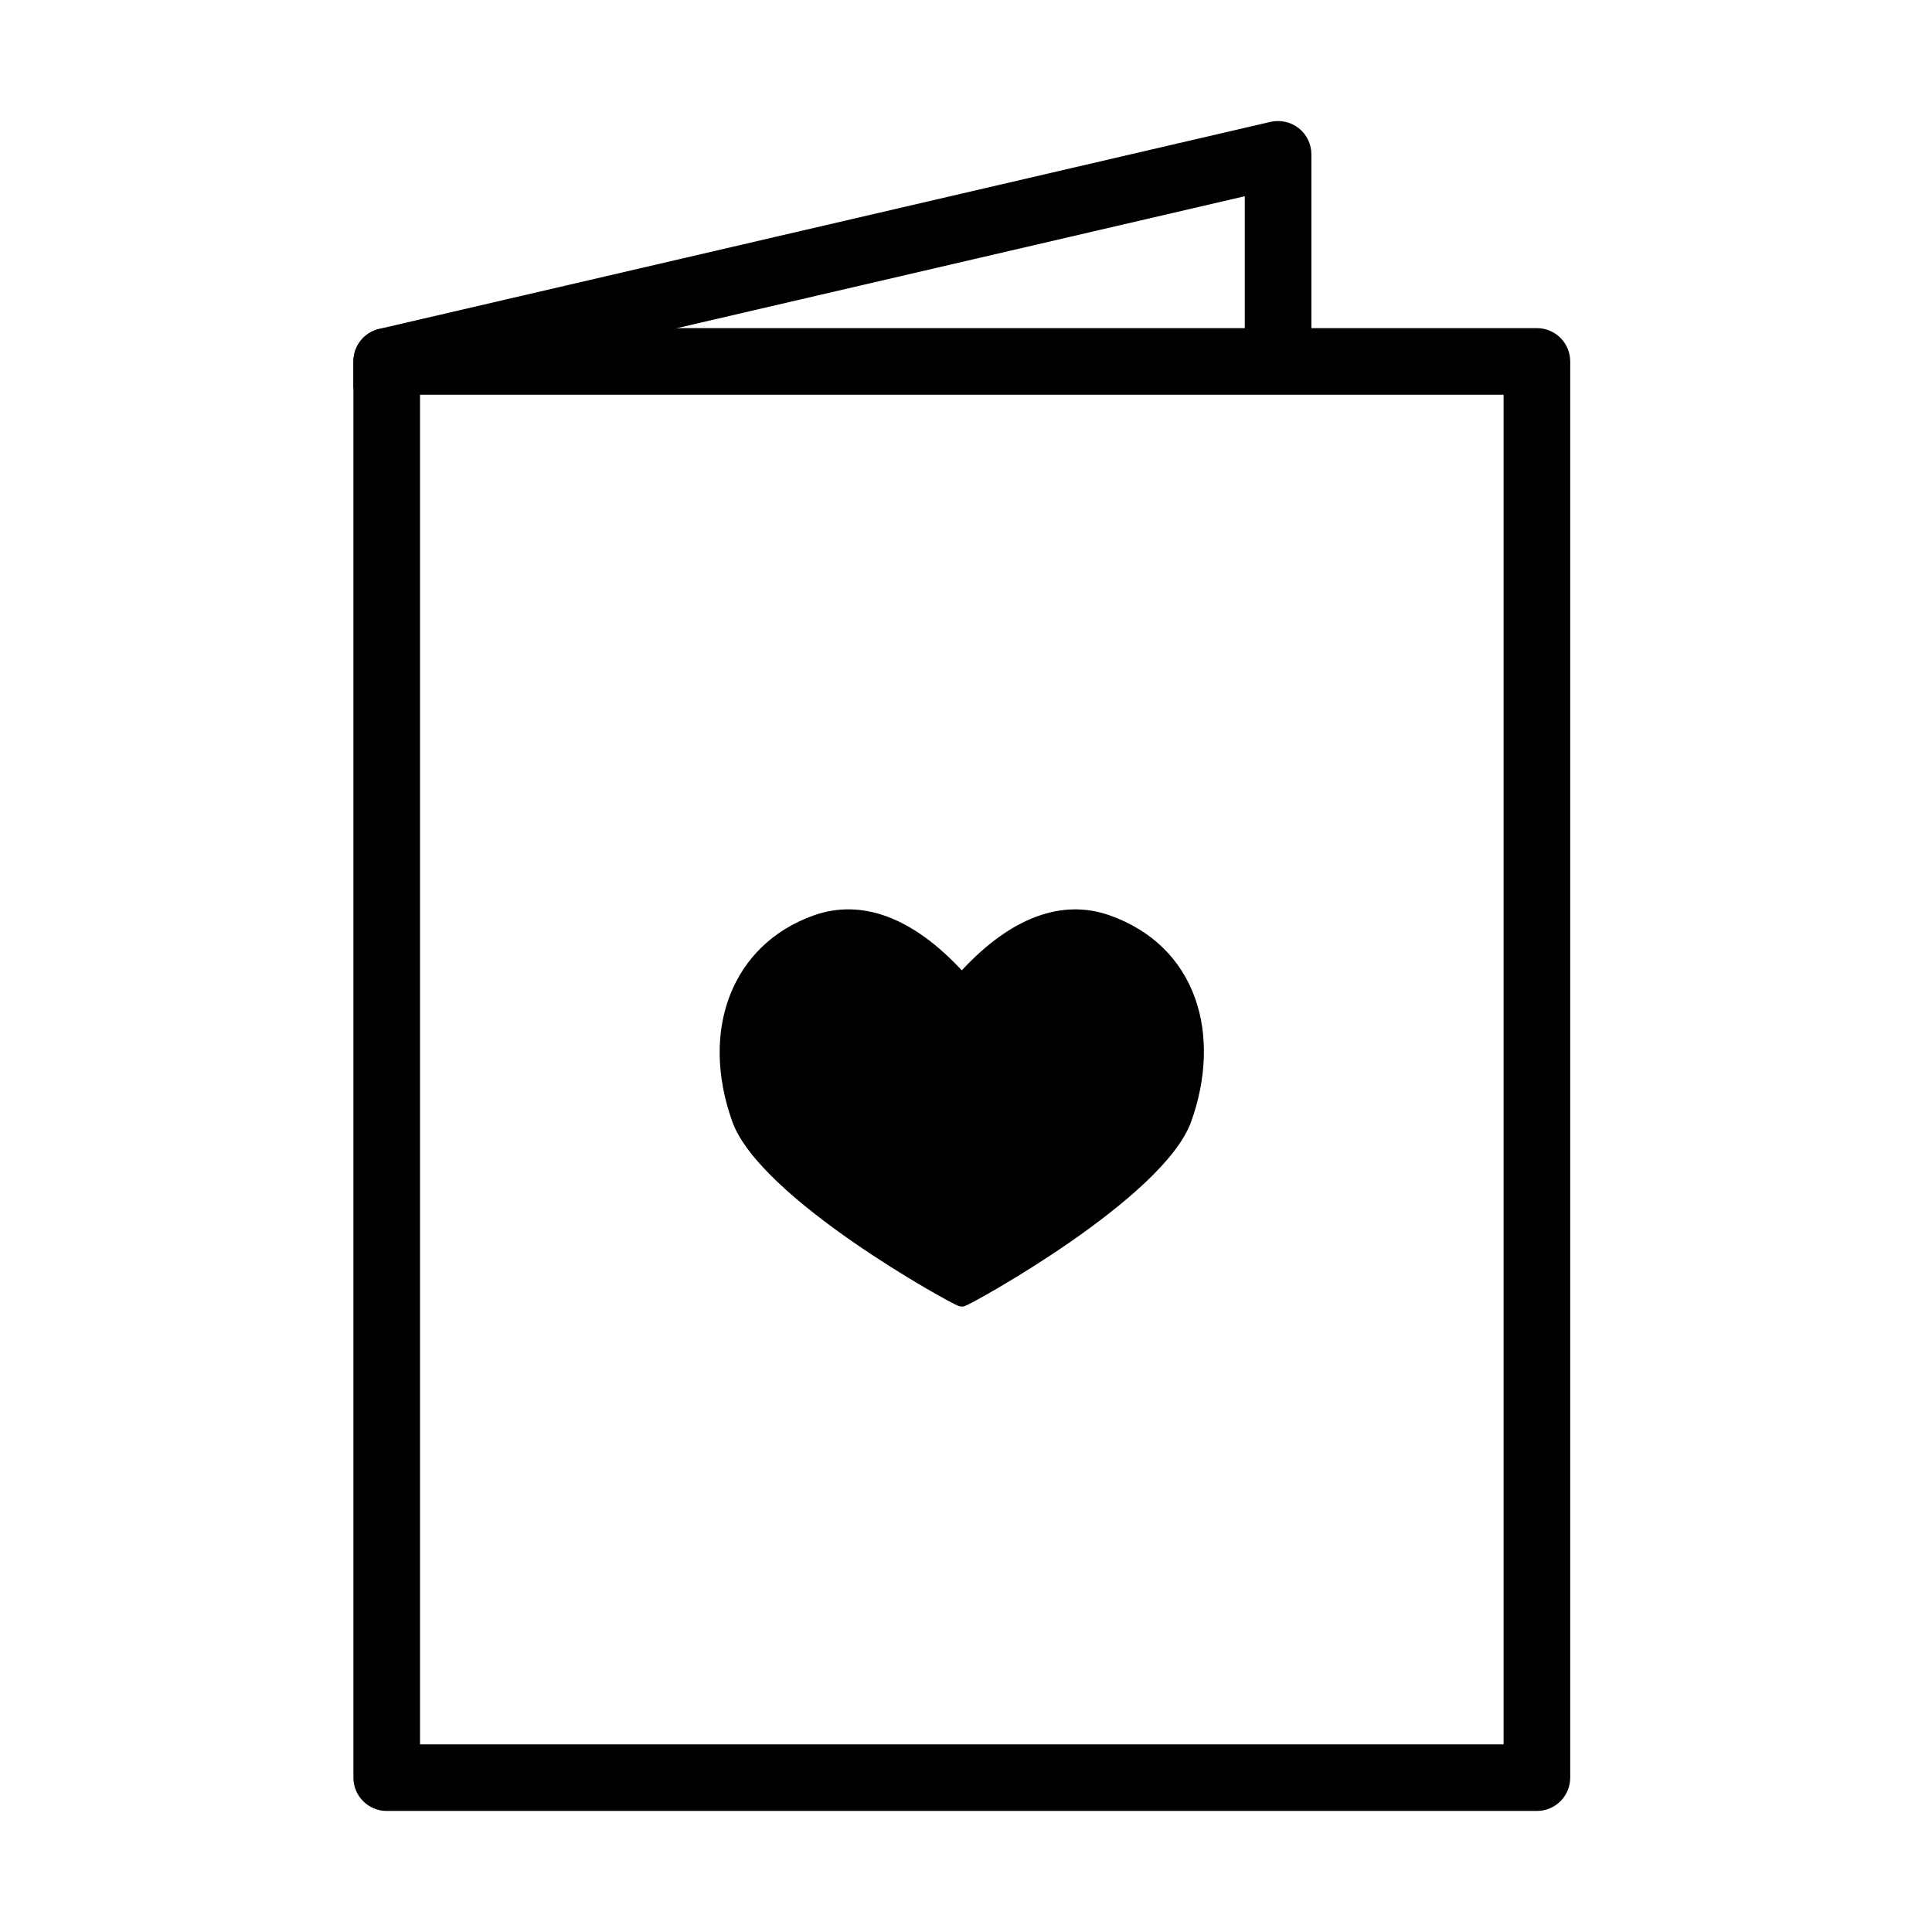 <?xml version="1.0" encoding="UTF-8"?>
<!-- Uploaded to: ICON Repo, www.iconrepo.com, Generator: ICON Repo Mixer Tools -->
<svg fill="#000000" width="800px" height="800px" version="1.1" viewBox="144 144 512 512" xmlns="http://www.w3.org/2000/svg">
 <g>
  <path d="m460.73 408.61c-3.711-10.449-11.52-18.055-22.562-22-12.699-4.527-26.246 0.496-39.289 14.547-13.051-14.062-26.578-19.086-39.285-14.547-21.426 7.644-30.281 30.098-21.535 54.609 7.312 20.465 57.887 48.254 60.004 48.898 0.242 0.082 0.504 0.113 0.758 0.113h0.078c0.07 0.121 0.547-0.031 0.789-0.113 2.129-0.645 52.762-28.613 59.996-48.898 4.094-11.418 4.465-23.008 1.047-32.609z"/>
  <path d="m551.3 623.92h-304.82c-4.871 0-8.824-3.953-8.824-8.824v-375.31c0-4.875 3.953-8.828 8.824-8.828h304.82c4.871 0 8.824 3.953 8.824 8.828v375.31c0 4.871-3.953 8.824-8.824 8.824zm-295.99-17.652h287.16v-357.66h-287.16z"/>
  <path d="m488.19 177.98c-2.109-1.676-4.863-2.262-7.484-1.688l-236.22 54.871c-3.996 0.938-6.828 4.488-6.828 8.605v7.09h17.652v-0.078l218.57-50.777v34.969c0 4.871 3.953 8.828 8.824 8.828 4.875 0 8.828-3.957 8.828-8.828v-46.074c0-2.695-1.23-5.246-3.34-6.918z"/>
 </g>
</svg>